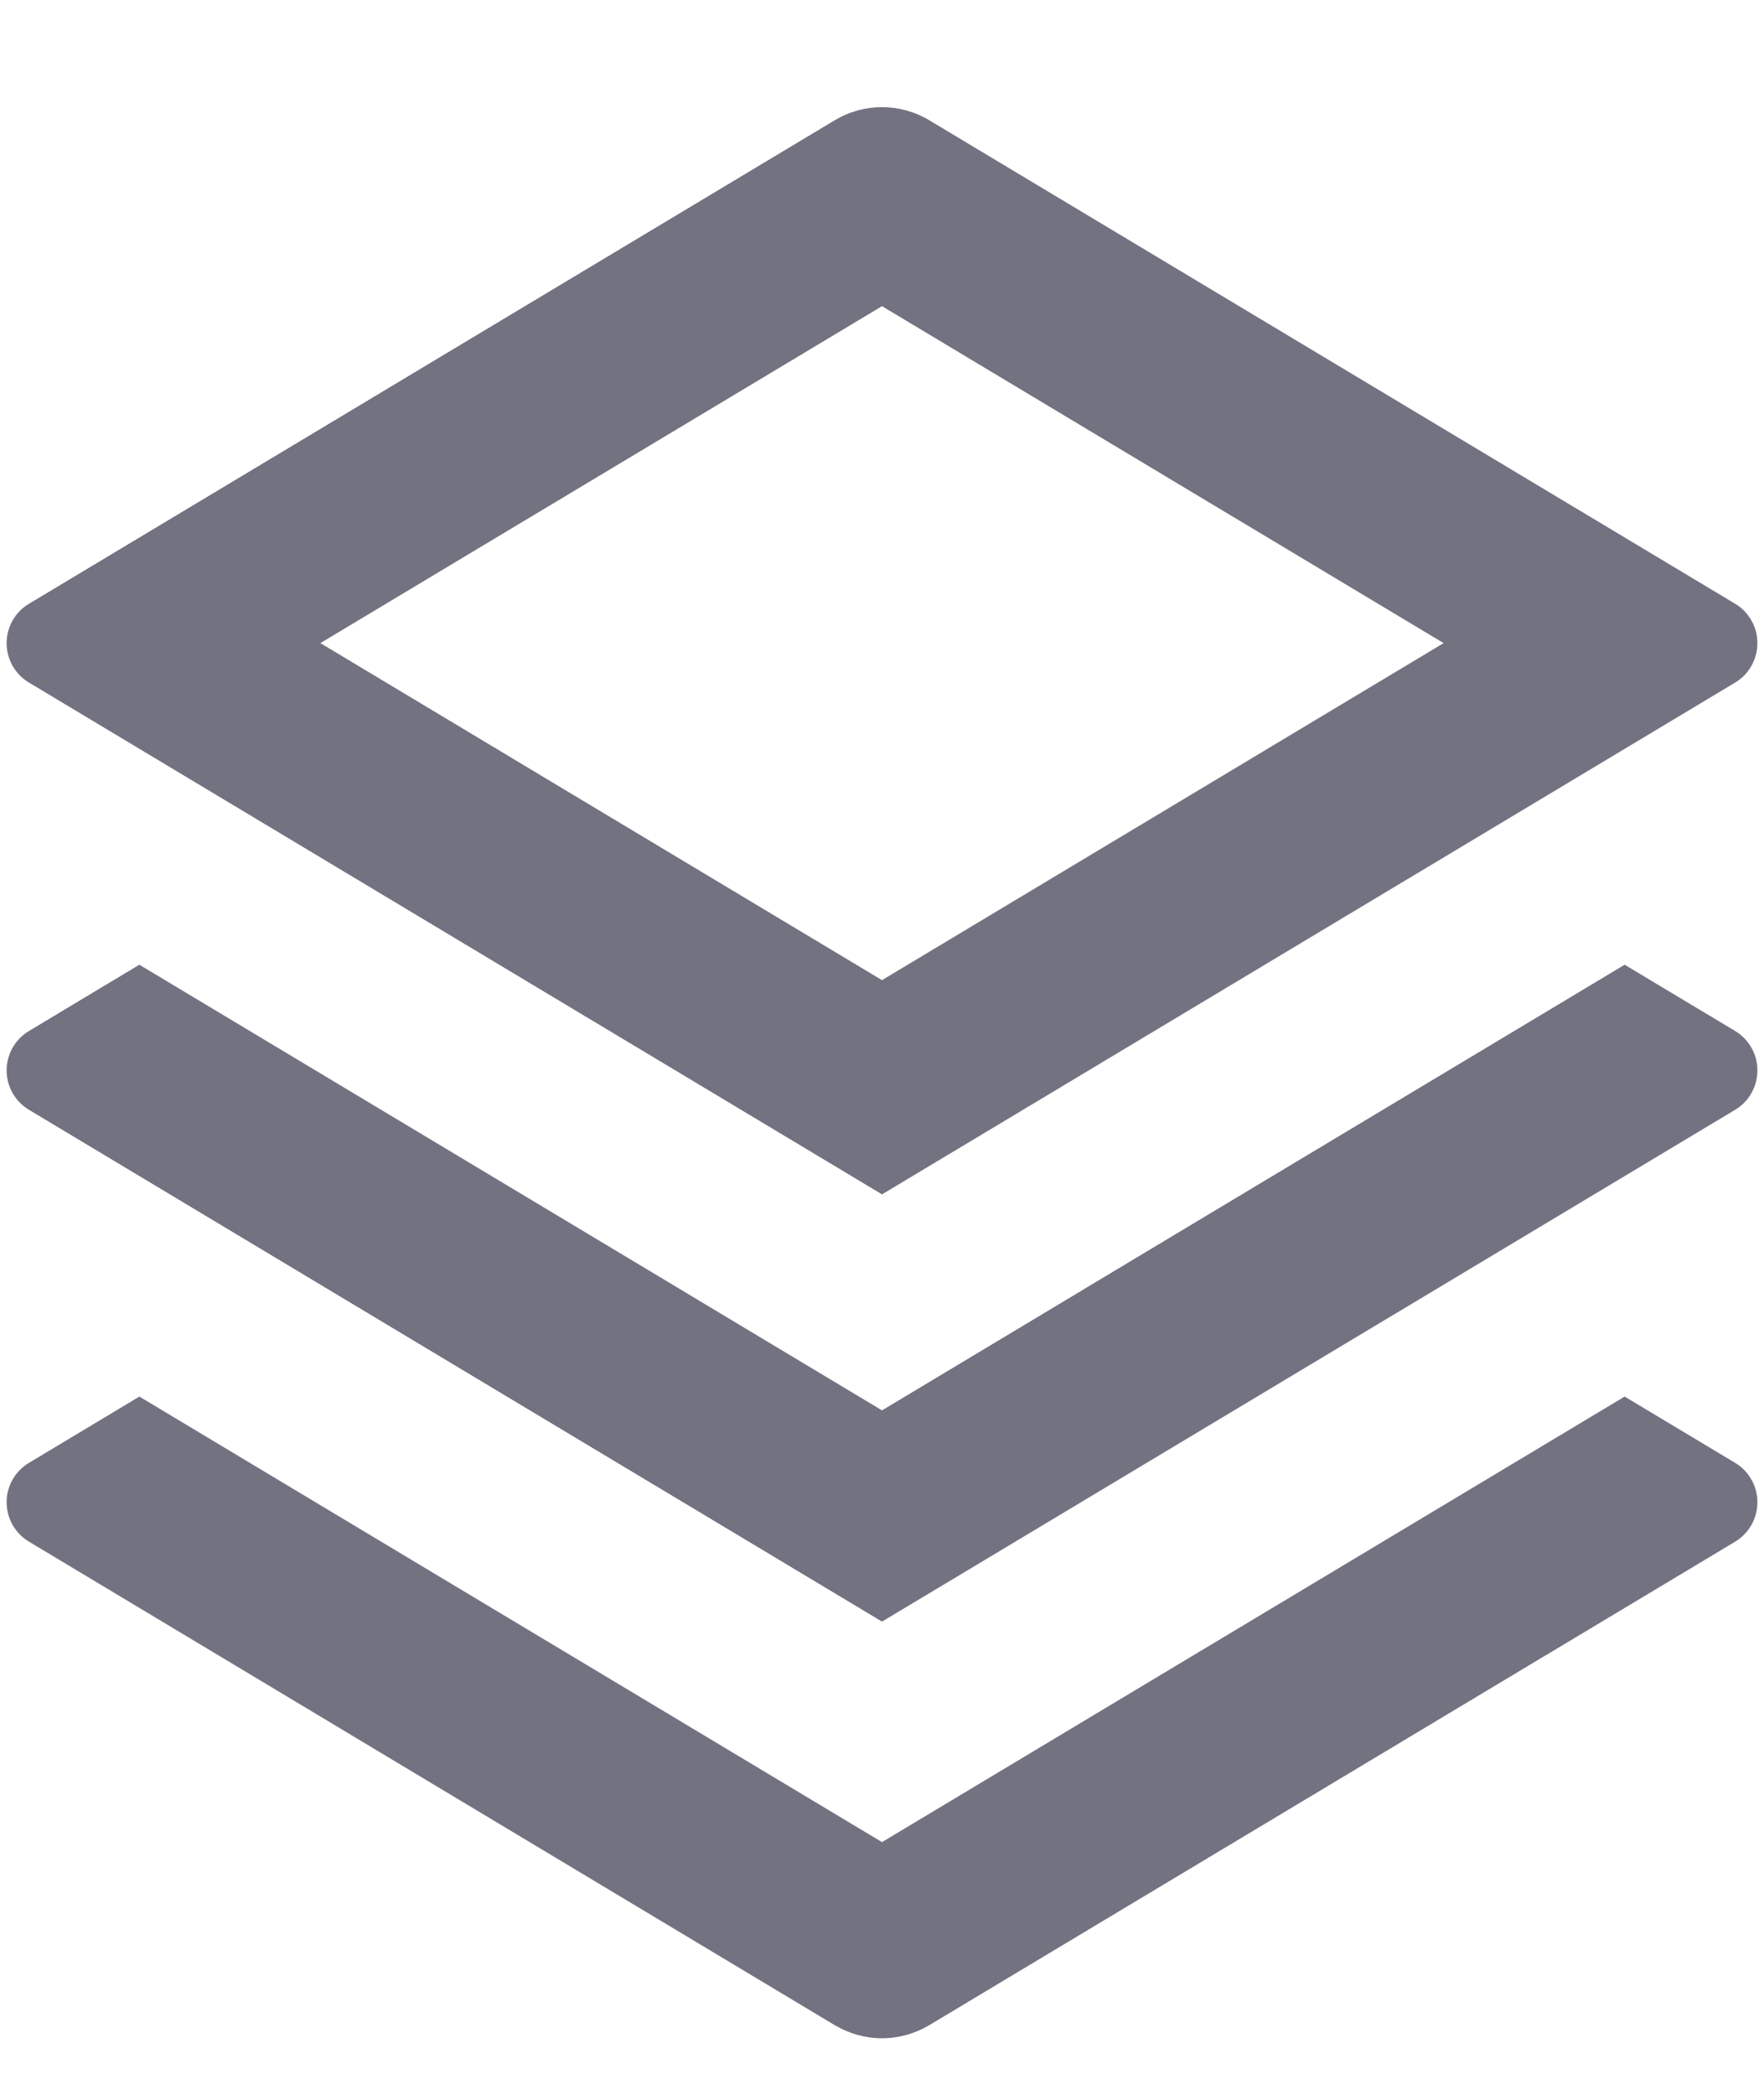 <svg width="16" height="19" viewBox="0 0 16 19" fill="none" xmlns="http://www.w3.org/2000/svg">
<path d="M14.736 12.667L15.738 13.268C15.8 13.305 15.851 13.357 15.886 13.42C15.922 13.482 15.94 13.553 15.94 13.625C15.94 13.697 15.922 13.768 15.886 13.831C15.851 13.893 15.8 13.946 15.738 13.983L8.429 18.368C8.3 18.445 8.151 18.487 8 18.487C7.849 18.487 7.701 18.445 7.571 18.368L0.263 13.983C0.201 13.946 0.15 13.893 0.114 13.831C0.079 13.768 0.06 13.697 0.06 13.625C0.06 13.553 0.079 13.482 0.114 13.42C0.15 13.357 0.201 13.305 0.263 13.268L1.264 12.667L8 16.708L14.736 12.667ZM14.736 8.75L15.738 9.351C15.8 9.388 15.851 9.44 15.886 9.503C15.922 9.566 15.94 9.636 15.94 9.708C15.94 9.78 15.922 9.851 15.886 9.914C15.851 9.977 15.8 10.029 15.738 10.066L8 14.708L0.263 10.066C0.201 10.029 0.15 9.977 0.114 9.914C0.079 9.851 0.06 9.78 0.06 9.708C0.06 9.636 0.079 9.566 0.114 9.503C0.15 9.44 0.201 9.388 0.263 9.351L1.264 8.75L8 12.792L14.736 8.75ZM8.429 1.091L15.738 5.476C15.8 5.513 15.851 5.565 15.886 5.628C15.922 5.691 15.94 5.761 15.94 5.833C15.94 5.905 15.922 5.976 15.886 6.039C15.851 6.102 15.8 6.154 15.738 6.191L8 10.833L0.263 6.191C0.201 6.154 0.15 6.102 0.114 6.039C0.079 5.976 0.06 5.905 0.06 5.833C0.06 5.761 0.079 5.691 0.114 5.628C0.15 5.565 0.201 5.513 0.263 5.476L7.571 1.091C7.701 1.013 7.849 0.972 8 0.972C8.151 0.972 8.3 1.013 8.429 1.091H8.429ZM8 2.777L2.906 5.833L8 8.89L13.094 5.833L8 2.777Z" fill="#727281"/>
</svg>
